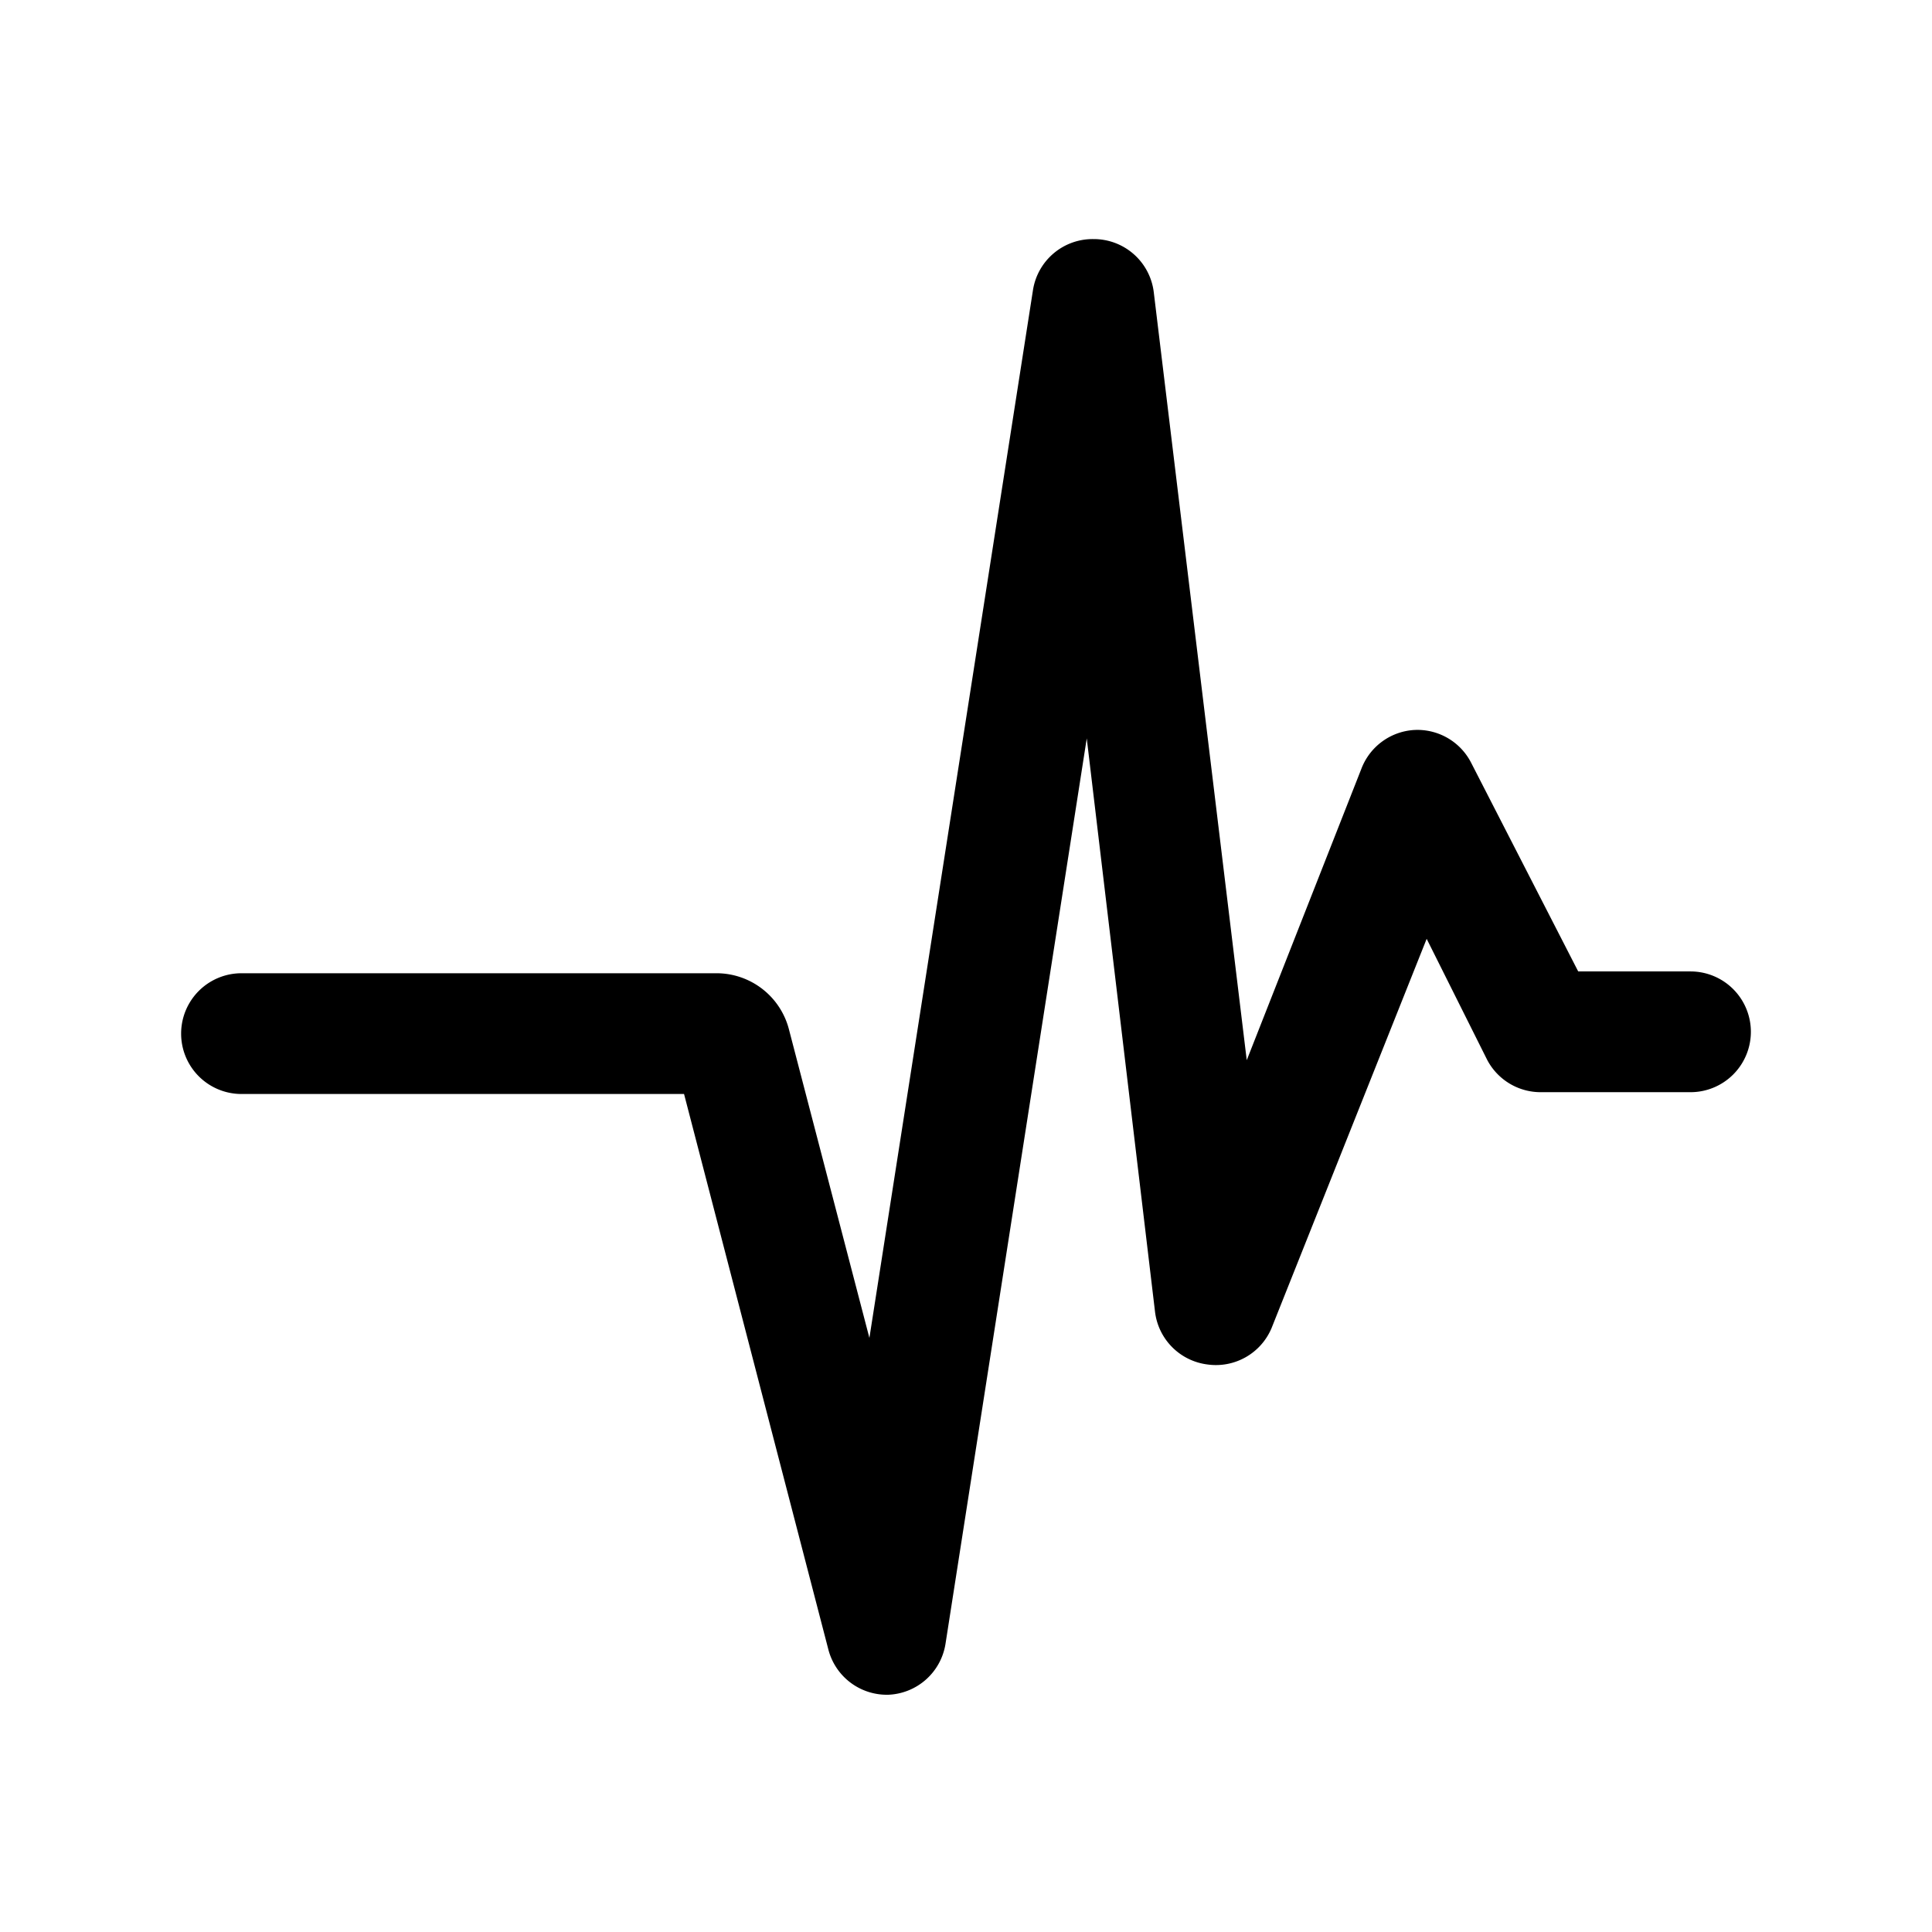 <svg height="512" viewBox="0 0 32 32" width="512" xmlns="http://www.w3.org/2000/svg"><g id="beat"><path d="m29 17.09a1 1 0 0 1 -1 1h-2.48a1 1 0 0 1 -.89-.54l-1-2-2.57 6.45a1 1 0 0 1 -1.06.6 1 1 0 0 1 -.87-.88l-1.13-9.49-2.34 15a1 1 0 0 1 -.94.84 1 1 0 0 1 -1-.75l-2.39-9.2h-7.33a1 1 0 0 1 0-2h7.87a1.24 1.24 0 0 1 1.2.94l1.33 5.1 2.71-17.36a1 1 0 0 1 1-.84 1 1 0 0 1 1 .88l1.54 12.72 1.9-4.83a1 1 0 0 1 .89-.64 1 1 0 0 1 .93.55l1.77 3.45h1.86a1 1 0 0 1 1 1z"/></g></svg>